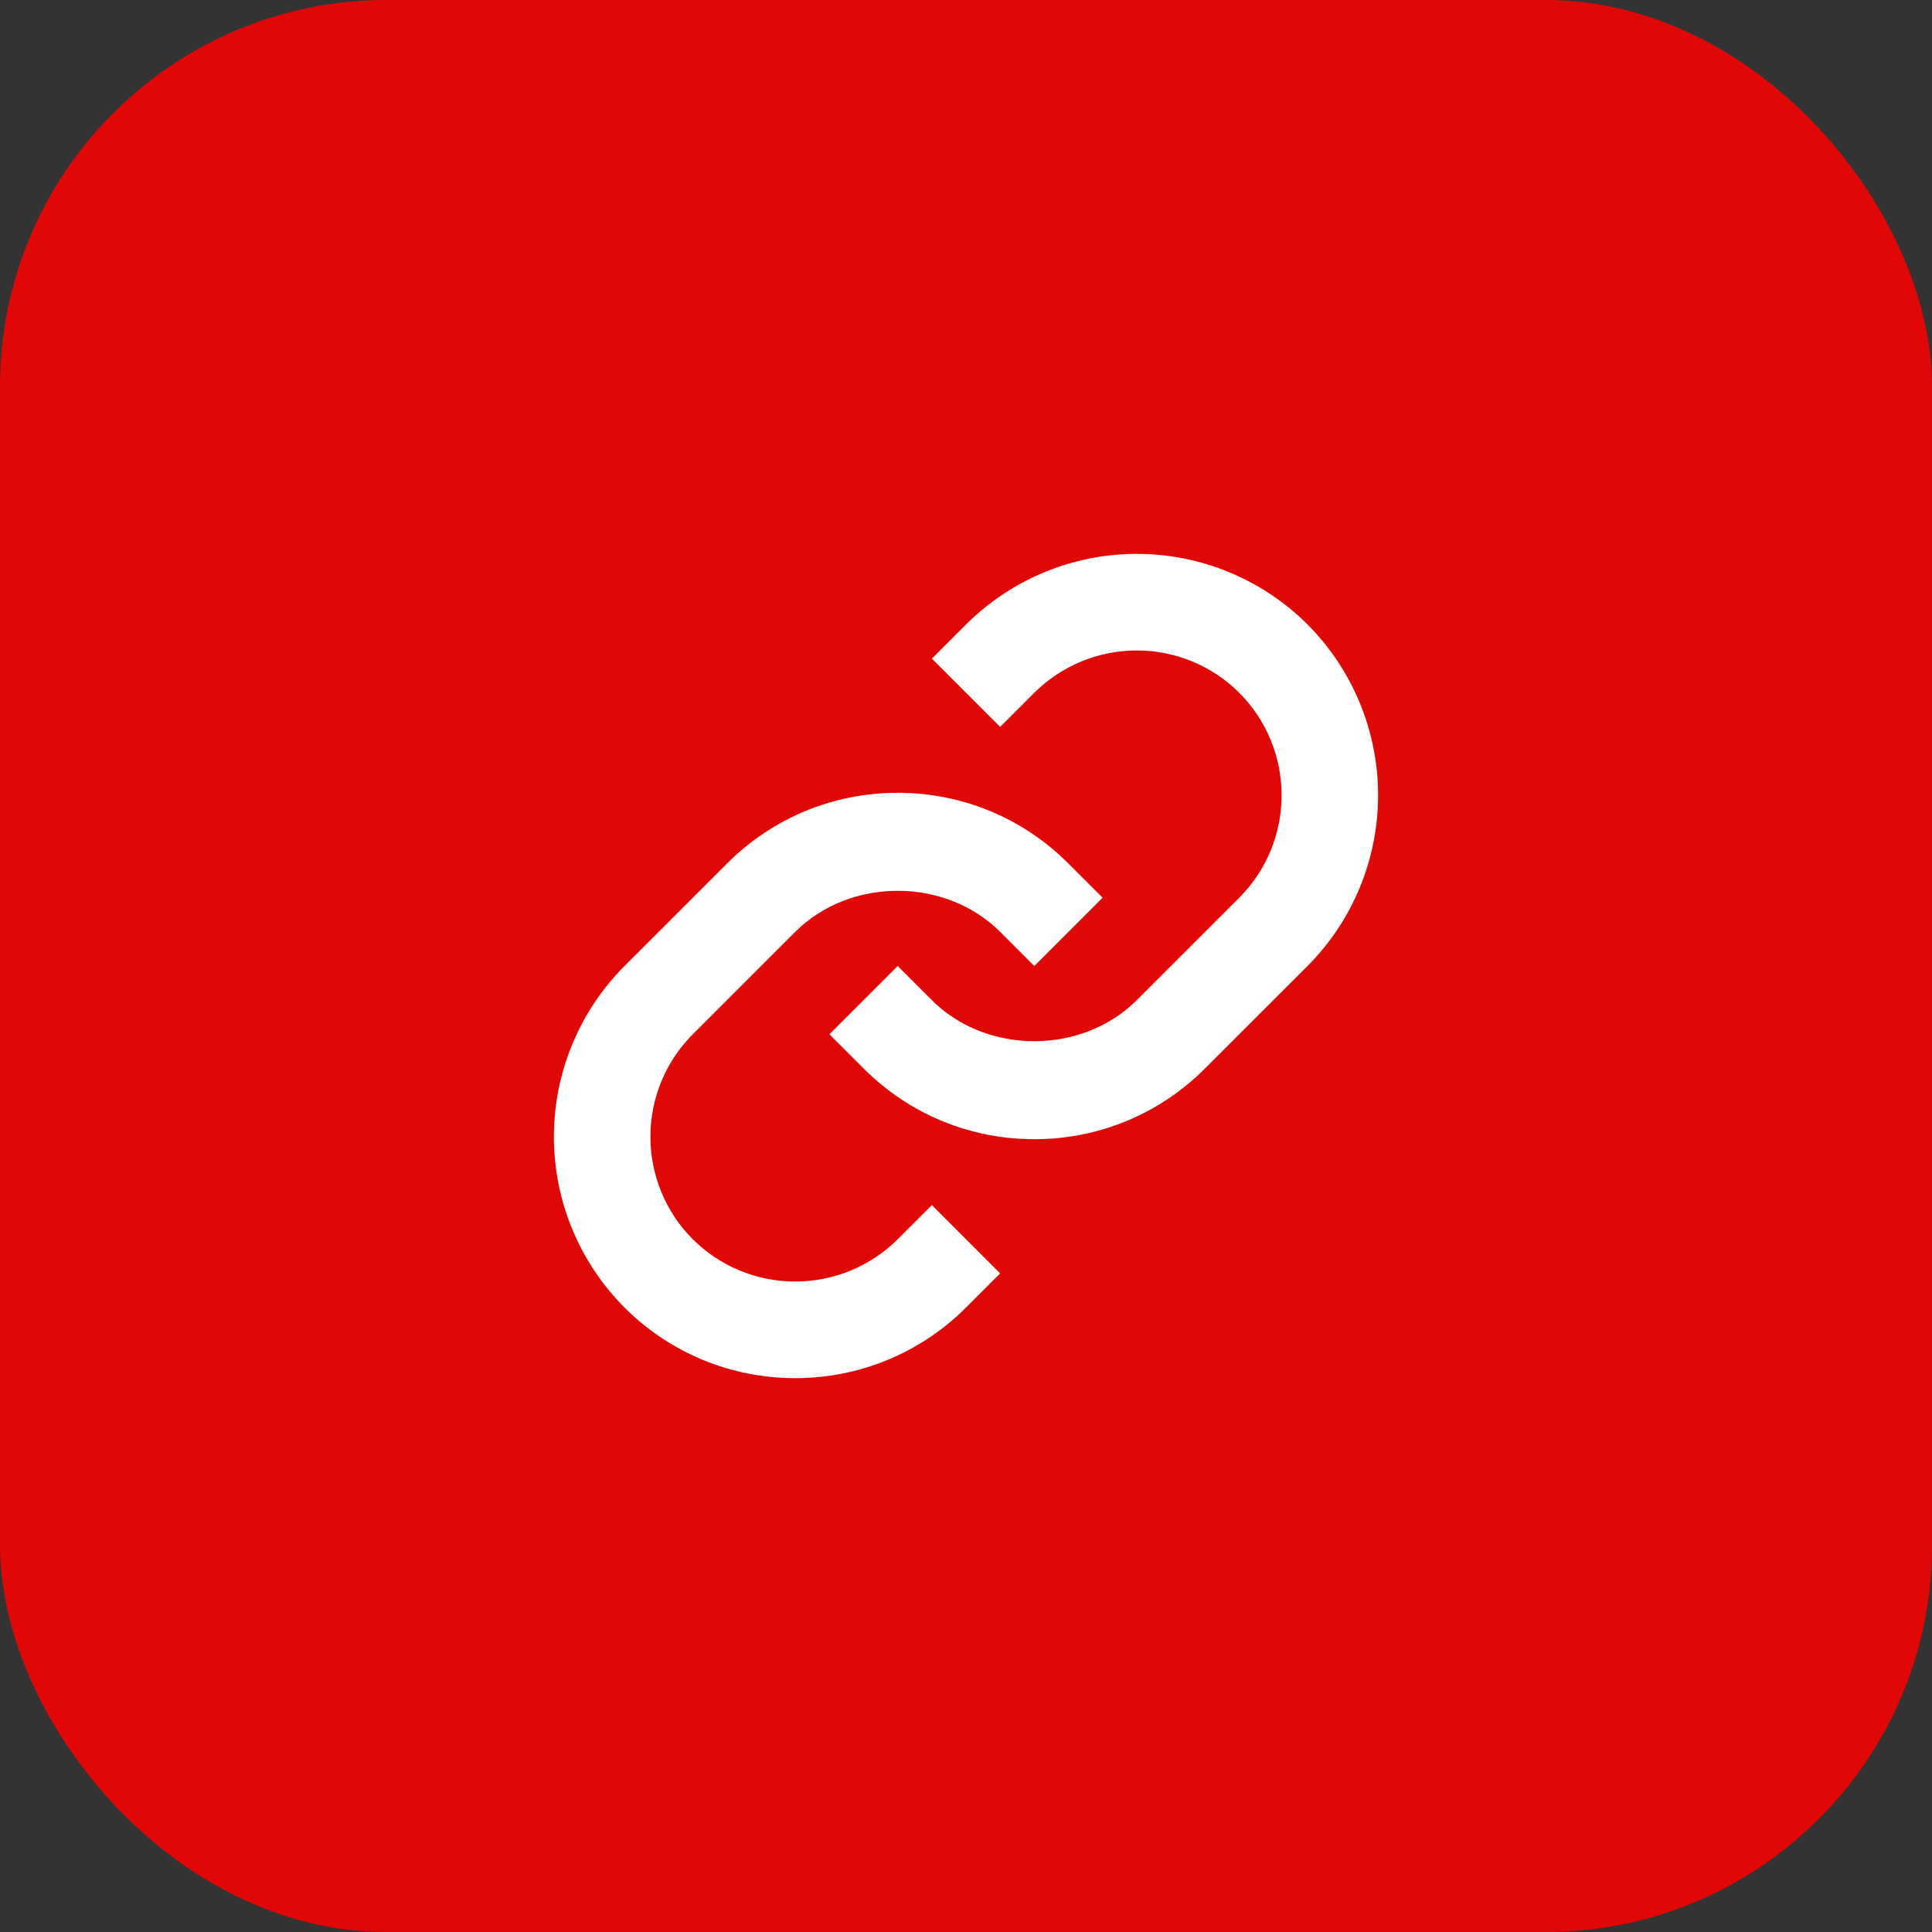 <?xml version="1.0" encoding="UTF-8"?> <svg xmlns="http://www.w3.org/2000/svg" width="40" height="40" viewBox="0 0 40 40" fill="none"><rect x="0" y="0" width="40" height="40" fill="#333333" stroke="none"/><rect width="40" height="40" rx="8" fill="#E20707"></rect><path d="M16.465 19.293C17.598 18.16 19.574 18.16 20.707 19.293L21.414 20L22.828 18.586L22.121 17.879C21.178 16.935 19.922 16.414 18.586 16.414C17.25 16.414 15.994 16.935 15.051 17.879L12.929 20C11.993 20.939 11.468 22.21 11.468 23.535C11.468 24.861 11.993 26.132 12.929 27.071C13.393 27.535 13.944 27.904 14.55 28.155C15.157 28.406 15.807 28.534 16.464 28.533C17.121 28.534 17.771 28.406 18.378 28.155C18.985 27.904 19.536 27.536 20 27.071L20.707 26.364L19.293 24.95L18.586 25.657C18.022 26.218 17.26 26.533 16.464 26.533C15.669 26.533 14.906 26.218 14.343 25.657C13.781 25.094 13.466 24.331 13.466 23.535C13.466 22.74 13.781 21.977 14.343 21.414L16.465 19.293Z" fill="white"></path><path d="M20 12.929L19.293 13.636L20.707 15.05L21.414 14.343C21.978 13.782 22.74 13.467 23.536 13.467C24.331 13.467 25.094 13.782 25.657 14.343C26.219 14.906 26.534 15.669 26.534 16.465C26.534 17.26 26.219 18.023 25.657 18.586L23.535 20.707C22.402 21.84 20.426 21.84 19.293 20.707L18.586 20L17.172 21.414L17.879 22.121C18.822 23.065 20.078 23.586 21.414 23.586C22.75 23.586 24.006 23.065 24.949 22.121L27.071 20C28.007 19.061 28.532 17.79 28.532 16.465C28.532 15.139 28.007 13.868 27.071 12.929C26.133 11.993 24.861 11.467 23.536 11.467C22.21 11.467 20.939 11.993 20 12.929Z" fill="white"></path></svg> 